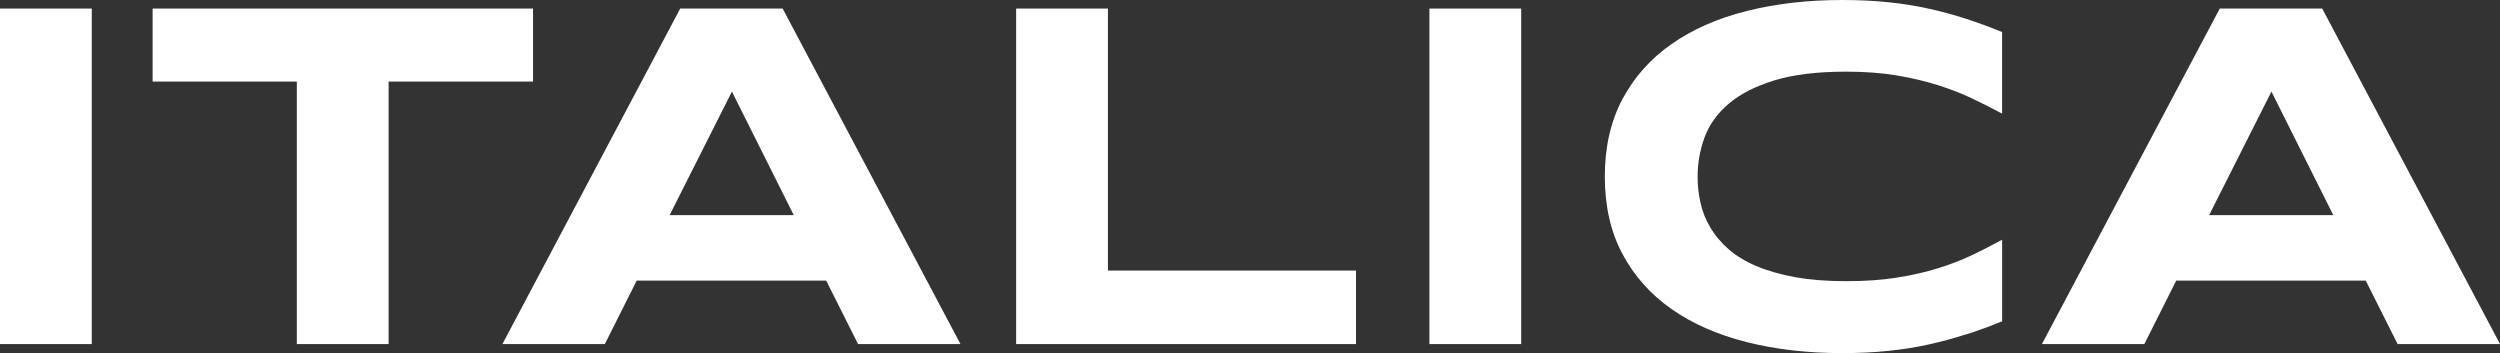 <svg width="354" height="50" viewBox="0 0 354 50" fill="none" xmlns="http://www.w3.org/2000/svg">
<rect x="0" y="0" width="354" height="50" fill="#333333" stroke="none"/>
<g clip-path="url(#clip0_2130_978)">
<path d="M0 48.722V1.211H12.995V48.722H0Z" fill="white"/>
<path d="M55.026 11.55V48.722H42.032V11.55H21.61V1.211H75.48V11.55H55.026Z" fill="white"/>
<path d="M116.986 39.732H90.158L85.642 48.722H71.14L96.318 1.211H110.82L136.004 48.722H121.502L116.986 39.732ZM94.816 30.467H112.399L103.64 12.97L94.816 30.467Z" fill="white"/>
<path d="M143.886 48.722V1.211H156.881V38.312H192.012V48.722H143.886Z" fill="white"/>
<path d="M202.408 48.722V1.211H215.403V48.722H202.408Z" fill="white"/>
<path d="M278.416 47.335C276.711 47.886 274.946 48.365 273.127 48.772C271.307 49.174 269.383 49.483 267.367 49.686C265.344 49.895 263.179 50 260.872 50C255.967 50 251.456 49.483 247.335 48.442C243.213 47.401 239.662 45.843 236.685 43.757C233.709 41.67 231.391 39.066 229.73 35.945C228.07 32.823 227.242 29.173 227.242 25C227.242 20.827 228.07 17.182 229.73 14.055C231.391 10.934 233.704 8.324 236.685 6.243C239.662 4.157 243.213 2.593 247.335 1.558C251.456 0.523 255.967 0 260.872 0C263.185 0 265.35 0.105 267.367 0.314C269.383 0.523 271.307 0.826 273.127 1.233C274.946 1.635 276.711 2.114 278.416 2.67C280.12 3.226 281.814 3.848 283.496 4.536V16.087C282.165 15.371 280.767 14.666 279.293 13.962C277.824 13.257 276.196 12.624 274.426 12.062C272.655 11.501 270.699 11.038 268.578 10.681C266.457 10.323 264.062 10.146 261.398 10.146C257.309 10.146 253.917 10.559 251.22 11.391C248.524 12.222 246.37 13.329 244.759 14.71C243.147 16.092 242.013 17.678 241.361 19.467C240.708 21.256 240.379 23.106 240.379 25.017C240.379 26.283 240.516 27.538 240.801 28.766C241.081 29.999 241.547 31.166 242.205 32.256C242.857 33.352 243.712 34.359 244.764 35.284C245.816 36.209 247.121 37.002 248.688 37.668C250.256 38.334 252.081 38.863 254.169 39.242C256.257 39.622 258.669 39.815 261.404 39.815C264.138 39.815 266.457 39.65 268.583 39.314C270.71 38.978 272.655 38.538 274.431 37.982C276.207 37.431 277.829 36.798 279.298 36.099C280.767 35.394 282.17 34.673 283.502 33.941V45.491C281.819 46.185 280.126 46.807 278.421 47.357L278.416 47.335Z" fill="white"/>
<path d="M334.982 39.732H308.154L303.638 48.722H289.136L314.32 1.211H328.822L354.006 48.722H339.504L334.987 39.732H334.982ZM312.812 30.467H330.395L321.636 12.97L312.812 30.467Z" fill="white"/>
</g>
<defs>
<clipPath id="clip0_2130_978">
<rect width="354" height="50" fill="white"/>
</clipPath>
</defs>
</svg>
